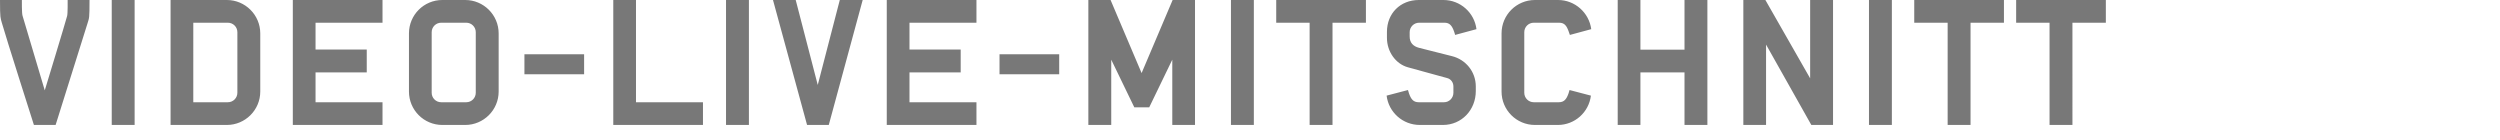 <?xml version="1.0" encoding="utf-8"?>
<!-- Generator: Adobe Illustrator 28.0.0, SVG Export Plug-In . SVG Version: 6.00 Build 0)  -->
<svg version="1.1" id="Layer_1" xmlns="http://www.w3.org/2000/svg" xmlns:xlink="http://www.w3.org/1999/xlink" x="0px" y="0px"
	 width="730px" height="41px" viewBox="0 0 730 41" style="enable-background:new 0 0 730 41;" xml:space="preserve">
<style type="text/css">
	.st0{display:none;}
	.st1{display:inline;}
	.st2{clip-path:url(#SVGID_00000047743615985385532930000004062222636736247710_);fill:#787878;}
	.st3{clip-path:url(#SVGID_00000018215897150480290890000001181601516049493672_);fill:#787878;}
	.st4{clip-path:url(#SVGID_00000116195220045939769750000015808528221868520580_);fill:#787878;}
	.st5{clip-path:url(#SVGID_00000145749647529409876300000011650497627595048067_);fill:#787878;}
	.st6{clip-path:url(#SVGID_00000128476365420902996150000006797513189555602576_);fill:#787878;}
	.st7{clip-path:url(#SVGID_00000098927856365050598200000012824212893579734957_);fill:#787878;}
	.st8{clip-path:url(#SVGID_00000090290557892932530340000000019012256173974417_);fill:#787878;}
</style>
<g class="st0">
	<g class="st1">
		<defs>
			<rect id="SVGID_1_" width="219.823" height="36.489"/>
		</defs>
		<clipPath id="SVGID_00000149340357456890982960000007412724305710631061_">
			<use xlink:href="#SVGID_1_"  style="overflow:visible;"/>
		</clipPath>
		<path style="clip-path:url(#SVGID_00000149340357456890982960000007412724305710631061_);fill:#787878;" d="M219.823,6.635
			V0h-26.191v6.634h9.753v29.855h6.684V6.635H219.823z M190.562,36.489l-10.348-22.378l9.852-14.11h-7.575
			l-11.486,15.596V0h-6.634v36.489h6.634v-9.06l4.852-6.783l7.674,15.843H190.562z M147.143,23.963h-7.674
			l3.812-12.229L147.143,23.963z M156.897,36.489L146.45,0h-6.337l-10.397,36.489h6.684l1.535-5.991h10.645
			l1.634,5.991H156.897z M127.686,6.635V0h-26.191v6.634h9.753v29.855h6.684V6.635H127.686z M94.96,36.489V0
			h-6.684v22.874L75.206,0h-6.436v36.489h6.634V13.021l13.219,23.468H94.96z M52.58,27.082
			c0,1.535-1.238,2.773-2.773,2.773h-7.327c-1.535,0-2.773-1.238-2.773-2.773V9.407
			c0-1.535,1.238-2.773,2.773-2.773h7.327c1.535,0,2.773,1.238,2.773,2.773V27.082z M59.263,26.735V9.754
			c0-5.397-4.406-9.754-9.754-9.754h-6.684c-5.397,0-9.754,4.357-9.754,9.754v16.982
			c0,5.397,4.357,9.754,9.754,9.754h6.684C54.857,36.489,59.263,32.132,59.263,26.735 M25.844,36.489
			c0.05-0.347,0.198-5.347-0.842-7.03c-1.584-2.525-9.407-15.002-9.407-15.002l10.1-14.457h-7.575L6.634,15.596
			V0H0v36.489h6.634v-9.06l4.852-6.783c0,0,6.931,10.546,7.526,11.635c0.693,1.337,0.446,4.208,0.446,4.208
			L25.844,36.489L25.844,36.489z"/>
	</g>
</g>
<g class="st0">
	<g class="st1">
		<defs>
			<rect id="SVGID_00000065041467880782662660000014981806113786938012_" width="265.124" height="36.489"/>
		</defs>
		<clipPath id="SVGID_00000182527935875855351760000004799431849360061599_">
			<use xlink:href="#SVGID_00000065041467880782662660000014981806113786938012_"  style="overflow:visible;"/>
		</clipPath>
		<path style="clip-path:url(#SVGID_00000182527935875855351760000004799431849360061599_);fill:#787878;" d="M265.124,36.489
			v-6.634h-19.556v-8.714h14.952V14.457h-14.952V6.635h19.556V0h-26.191v36.489H265.124z M231.408,6.635V0
			h-26.191v6.634h9.754v29.855h6.684V6.635H231.408z M194.474,12.13c0,1.535-1.238,2.773-2.773,2.773h-10.1V6.635
			h10.1c1.535,0,2.773,1.238,2.773,2.773V12.13z M201.157,36.489l-6.981-15.348
			c4.06-1.188,6.981-4.902,6.981-9.308V9.754c0-5.397-4.406-9.754-9.753-9.754h-16.437v36.489h6.634V21.587h5.595
			l6.634,14.902L201.157,36.489L201.157,36.489z M166.254,36.489v-6.634h-19.556v-8.714h14.952V14.457h-14.952V6.635
			h19.556V0h-26.191v36.489H166.254z M130.558,36.489v-6.634h-17.675l17.675-23.418V0h-26.191v6.634h18.022
			l-18.022,23.468v6.387H130.558z M94.96,36.489V0h-6.684v22.874L75.206,0h-6.436v36.489h6.634V13.021
			l13.219,23.468H94.96z M52.58,27.082c0,1.535-1.238,2.773-2.773,2.773h-7.327c-1.535,0-2.773-1.238-2.773-2.773
			V9.407c0-1.535,1.238-2.773,2.773-2.773h7.327c1.535,0,2.773,1.238,2.773,2.773V27.082z M59.263,26.735V9.754
			c0-5.397-4.406-9.754-9.754-9.754h-6.684c-5.397,0-9.754,4.357-9.754,9.754v16.982
			c0,5.397,4.357,9.754,9.754,9.754h6.684C54.857,36.489,59.263,32.132,59.263,26.735 M25.844,36.489
			c0.05-0.347,0.198-5.347-0.842-7.03c-1.584-2.525-9.407-15.002-9.407-15.002l10.1-14.457h-7.575L6.634,15.596
			V0H0v36.489h6.634v-9.06l4.852-6.783c0,0,6.931,10.546,7.526,11.635c0.693,1.337,0.446,4.208,0.446,4.208
			L25.844,36.489L25.844,36.489z"/>
	</g>
</g>
<g class="st0">
	<g class="st1">
		<defs>
			<rect id="SVGID_00000173137021024238086290000016197456485564352170_" width="486.332" height="36.489"/>
		</defs>
		<clipPath id="SVGID_00000129177006286281358870000014155218227284992440_">
			<use xlink:href="#SVGID_00000173137021024238086290000016197456485564352170_"  style="overflow:visible;"/>
		</clipPath>
		<path style="clip-path:url(#SVGID_00000129177006286281358870000014155218227284992440_);fill:#787878;" d="M486.332,36.489
			V0h-6.684v22.874L466.577,0h-6.436v36.489h6.634V13.021l13.219,23.468H486.332z M451.427,36.489v-6.634
			h-19.556v-8.714h14.952V14.457h-14.952V6.635h19.556V0h-26.191v36.489H451.427z M409.047,27.082
			c0,1.535-1.238,2.773-2.773,2.773h-10.1V6.635h10.1c1.535,0,2.773,1.238,2.773,2.773V27.082z M415.731,26.735
			V9.754c0-5.397-4.406-9.754-9.753-9.754H389.54v36.489h16.437C411.324,36.489,415.731,32.132,415.731,26.735
			 M379.045,36.489V0h-6.684v22.874L359.291,0h-6.436v36.489h6.634V13.021l13.219,23.468H379.045z
			 M344.141,36.489v-6.634h-19.556v-8.714h14.952V14.457h-14.952V6.635h19.556V0H317.95v36.489H344.141z
			 M310.92,36.489L300.572,14.111l9.852-14.11h-7.575l-11.486,15.596V0h-6.634v36.489h6.634v-9.06l4.852-6.783
			l7.674,15.843H310.92z M270.024,12.13c0,1.535-1.238,2.773-2.773,2.773h-10.1V6.635h10.1
			c1.535,0,2.773,1.238,2.773,2.773V12.13z M276.708,36.489l-6.981-15.348c4.06-1.188,6.981-4.902,6.981-9.308
			V9.754c0-5.397-4.406-9.754-9.753-9.754h-16.437v36.489h6.634V21.587h5.595l6.634,14.902L276.708,36.489
			L276.708,36.489z M240.021,0h-6.684v36.489h6.684V0z M225.317,0h-6.684l-3.02,24.21L210.86,5.694
			h-3.268l-4.703,18.517l-3.07-24.21h-6.634l5.099,36.489h7.08l3.862-13.714l3.911,13.714h7.03L225.317,0z
			 M188.136,6.635V0h-26.191v6.634h9.753v29.855h6.684V6.635H188.136z M155.41,0h-6.684v36.489h6.684
			V0z M138.23,36.489V0h-6.535l-9.06,21.339l-9.06-21.339h-6.486v36.489h6.684V17.428l6.733,13.912
			h4.357l6.733-13.912v19.061H138.23z M79.066,36.489v-6.634H59.51v-8.714h14.952V14.457h-14.952V6.635H79.066V0
			H52.875v36.489H79.066z M42.38,0h-6.684v36.489h6.684V0z M19.507,27.082c0,1.535-1.238,2.773-2.773,2.773
			h-10.1V6.635h10.1c1.535,0,2.773,1.238,2.773,2.773V27.082z M26.191,26.735V9.754c0-5.397-4.406-9.754-9.754-9.754
			H0v36.489h16.437C21.784,36.489,26.191,32.132,26.191,26.735"/>
	</g>
</g>
<g class="st0">
	<g class="st1">
		<defs>
			<rect id="SVGID_00000178196819504412902880000008355748546290369725_" width="213.238" height="36.489"/>
		</defs>
		<clipPath id="SVGID_00000121247050795327560310000006221909218065334705_">
			<use xlink:href="#SVGID_00000178196819504412902880000008355748546290369725_"  style="overflow:visible;"/>
		</clipPath>
		<path style="clip-path:url(#SVGID_00000121247050795327560310000006221909218065334705_);fill:#787878;" d="M213.238,36.489
			v-6.634h-19.556V21.141h14.952v-6.684h-14.952V6.635h19.556V0h-26.191v36.489H213.238z M176.551,0h-6.684
			v36.489h6.684V0z M155.163,12.13c0,1.535-1.238,2.773-2.773,2.773h-10.1V6.635h10.1
			c1.535,0,2.773,1.238,2.773,2.773V12.13z M161.847,36.489l-6.981-15.348c4.06-1.188,6.981-4.902,6.981-9.308
			V9.754c0-5.397-4.406-9.754-9.754-9.754h-16.437V36.489h6.634V21.587h5.595l6.634,14.902
			C154.519,36.489,161.847,36.489,161.847,36.489z M126.942,36.489v-6.634h-19.556V21.141h14.952v-6.684h-14.952V6.635
			h19.556V0h-26.191v36.489H126.942z M93.523,36.489v-6.634H73.966V0h-6.634v36.489H93.523z M50.104,23.963
			H42.43l3.812-12.229L50.104,23.963z M59.858,36.489L49.411,0h-6.337L32.676,36.489h6.684l1.535-5.991h10.645
			l1.634,5.991H59.858z M26.191,26.736V14.903H14.506v6.288h5v5.892c0,1.535-1.238,2.773-2.723,2.773h-7.377
			c-1.535,0-2.773-1.238-2.773-2.773V9.407c0-1.535,1.238-2.773,2.773-2.773h7.426
			c1.535,0,2.178,0.891,2.773,2.575c0.148,0.347,0.347,0.99,0.347,0.99l6.238-1.683
			c-0.644-4.803-4.753-8.516-9.704-8.516H9.754C4.357,0,0,4.357,0,9.754v16.982
			c0,5.397,4.357,9.754,9.754,9.754h6.684C21.784,36.489,26.191,32.132,26.191,26.736"/>
	</g>
</g>
<g>
	<g>
		<defs>
			<rect id="SVGID_00000020364303763763476880000017752012411376061608_" width="614.906" height="36.489"/>
		</defs>
		<clipPath id="SVGID_00000067938106156157110650000008210488225351495571_">
			<use xlink:href="#SVGID_00000020364303763763476880000017752012411376061608_"  style="overflow:visible;"/>
		</clipPath>
		<path style="clip-path:url(#SVGID_00000067938106156157110650000008210488225351495571_);fill:#787878;" d="M614.906,6.634
			v-6.634h-26.191v6.634h9.753v29.855h6.684V6.634H614.906z M585.151,6.634v-6.634h-26.191v6.634h9.754v29.855
			h6.684V6.634H585.151z M552.425-0h-6.684v36.489h6.684V-0z M535.246,36.489V-0h-6.684v22.874
			L515.492-0h-6.436v36.489h6.634V13.021l13.219,23.468H535.246z M498.559,36.489V-0h-6.684v14.506H479.003
			V-0h-6.634v36.489h6.634v-15.348h12.873v15.348L498.559,36.489L498.559,36.489z M464.645,8.515
			c-0.644-4.803-4.753-8.516-9.704-8.516h-6.733c-5.397,0-9.754,4.357-9.754,9.754v16.982
			c0,5.397,4.357,9.754,9.754,9.754h6.684c4.951,0,9.06-3.713,9.654-8.565l-6.238-1.634
			c0,0-0.198,0.594-0.297,0.99c-0.594,1.683-1.287,2.575-2.822,2.575h-7.327c-1.535,0-2.773-1.238-2.773-2.773
			V9.407c0-1.535,1.238-2.773,2.773-2.773h7.426c1.535,0,2.178,0.891,2.773,2.575
			c0.148,0.347,0.347,0.99,0.347,0.99L464.645,8.515z M431.128,8.515c-0.594-4.803-4.703-8.516-9.654-8.516
			h-7.179c-5.397,0-9.308,3.911-9.308,9.308v1.733c0,4.01,2.525,7.625,6.139,8.615l11.536,3.169
			c1.04,0.297,1.733,1.287,1.733,2.426v1.832c0,1.535-1.238,2.773-2.723,2.773h-7.426
			c-1.535,0-2.228-0.891-2.822-2.575c-0.099-0.396-0.297-0.99-0.297-0.99l-6.238,1.634
			c0.594,4.852,4.703,8.565,9.704,8.565h6.733c5.496,0,9.605-4.406,9.605-9.902v-1.337
			c0-4.357-2.971-7.872-6.981-8.862c0,0-7.971-2.03-9.605-2.426c-1.733-0.446-2.723-1.535-2.723-3.268V9.407
			c0-1.535,1.238-2.773,2.773-2.773h7.426c1.485,0,2.178,0.891,2.773,2.575c0.148,0.347,0.297,0.99,0.297,0.99
			L431.128,8.515z M398.848,6.634v-6.634H372.657v6.634h9.753v29.855h6.684V6.634H398.848z M366.122-0h-6.684
			v36.489h6.684V-0z M348.942,36.489V-0h-6.535l-9.06,21.339l-9.06-21.339H317.8v36.489h6.684V17.427
			l6.733,13.912h4.357l6.733-13.912v19.061C342.307,36.489,348.942,36.489,348.942,36.489z M309.286,15.843h-17.427
			v5.842h17.427V15.843z M285.125,36.489v-6.634h-19.556v-8.714h14.952v-6.684h-14.952V6.634h19.556v-6.634h-26.191
			v36.489h26.191V36.489z M251.904-0h-6.684l-6.436,24.805l-6.436-24.805h-6.634l9.951,36.489h6.337
			L251.904-0z M218.683-0h-6.684v36.489h6.684V-0z M205.267,36.489v-6.634h-19.556V-0h-6.634v36.489
			H205.267z M170.56,15.843h-17.427v5.842h17.427V15.843z M138.923,27.082c0,1.535-1.238,2.773-2.773,2.773h-7.327
			c-1.535,0-2.773-1.238-2.773-2.773V9.407c0-1.535,1.238-2.773,2.773-2.773h7.327
			c1.535,0,2.773,1.238,2.773,2.773V27.082z M145.607,26.735V9.753c0-5.397-4.406-9.754-9.753-9.754H129.17
			c-5.397,0-9.754,4.357-9.754,9.754v16.982c0,5.397,4.357,9.754,9.754,9.754h6.684
			C141.201,36.489,145.607,32.132,145.607,26.735 M111.693,36.489v-6.634H92.137v-8.714h14.952v-6.684h-14.952V6.634
			h19.556v-6.634H85.502v36.489h26.191V36.489z M69.314,27.082c0,1.535-1.238,2.773-2.773,2.773h-10.1V6.634h10.1
			c1.535,0,2.773,1.238,2.773,2.773V27.082z M75.998,26.735V9.753c0-5.397-4.406-9.754-9.754-9.754H49.807v36.489
			h16.437C71.591,36.489,75.998,32.132,75.998,26.735 M39.311-0H32.627v36.489h6.684V-0H39.311z
			 M26.141-0h-6.387c0,0,0.05,3.961-0.148,4.654c-0.495,1.931-6.535,21.735-6.535,21.735
			S7.129,6.386,6.585,4.604c-0.247-0.693-0.198-4.604-0.198-4.604H0c0,5.446,0.148,5.199,0.545,6.684
			c1.139,4.06,9.357,29.805,9.357,29.805h6.337l9.357-29.805C26.042,5.198,26.141,5.495,26.141-0"/>
	</g>
</g>
<g class="st0">
	<g class="st1">
		<defs>
			<rect id="SVGID_00000140711066090733205250000003624793741357372309_" width="901.665" height="36.489"/>
		</defs>
		<clipPath id="SVGID_00000137122568126902956780000011557354842980908198_">
			<use xlink:href="#SVGID_00000140711066090733205250000003624793741357372309_"  style="overflow:visible;"/>
		</clipPath>
		<path style="clip-path:url(#SVGID_00000137122568126902956780000011557354842980908198_);fill:#787878;" d="M894.981,25.596
			l-4.06-4.01l-4.208,4.208l4.06,4.06h-7.13c-0.842,0-1.535-0.693-1.535-1.535v-20.2
			c0-0.792,0.693-1.485,1.535-1.485h9.852c0.842,0,1.485,0.693,1.485,1.485L894.981,25.596L894.981,25.596z
			 M901.665,29.854V6.634c0-3.664-3.02-6.634-6.684-6.634h-12.873c-3.664,0-6.634,2.971-6.634,6.634v23.22
			c0,3.664,2.971,6.634,6.634,6.634h12.873C898.645,36.489,901.665,33.518,901.665,29.854 M866.711,26.735V14.902
			h-11.684v6.288h5v5.892c0,1.535-1.238,2.773-2.723,2.773h-7.377c-1.535,0-2.773-1.238-2.773-2.773V9.407
			c0-1.535,1.238-2.773,2.773-2.773h7.426c1.535,0,2.178,0.891,2.772,2.575c0.148,0.347,0.347,0.99,0.347,0.99
			l6.238-1.683c-0.644-4.803-4.753-8.516-9.704-8.516h-6.733c-5.397,0-9.754,4.357-9.754,9.754v16.982
			c0,5.397,4.357,9.754,9.754,9.754h6.684C862.305,36.489,866.711,32.132,866.711,26.735 M832.005,26.735V-0
			h-6.684v27.082c0,1.535-1.238,2.773-2.772,2.773h-7.327c-1.535,0-2.773-1.238-2.773-2.773V-0h-6.634v26.735
			c0,5.397,4.357,9.754,9.753,9.754h6.684C827.598,36.489,832.005,32.132,832.005,26.735 M778.535,15.843h-24.111
			v5.595h24.111V15.843z M729.124,6.634v-6.634H702.935v6.634h9.753v29.855h6.684V6.634H729.124z M699.37,6.634
			v-6.634h-26.191v6.634h9.754v29.855h6.684V6.634H699.37z M668.427,36.489v-6.634h-19.556v-8.714h14.952v-6.684
			h-14.952V6.634h19.556v-6.634h-26.191v36.489H668.427z M634.71,6.634v-6.634h-26.191v6.634h9.754v29.855h6.684
			V6.634H634.71z M601.986,36.489V-0h-6.685v22.874L582.231-0h-6.436v36.489h6.634V13.021l13.219,23.468
			H601.986z M565.299-0h-6.684v36.489h6.684V-0z M549.109,26.735V-0h-6.684v27.082
			c0,1.535-1.238,2.773-2.773,2.773h-7.327c-1.535,0-2.772-1.238-2.772-2.773V-0h-6.634v26.735
			c0,5.397,4.357,9.754,9.754,9.754h6.684C544.703,36.489,549.109,32.132,549.109,26.735 M507.471,25.596
			l-4.06-4.01l-4.208,4.208l4.06,4.06h-7.129c-0.842,0-1.535-0.693-1.535-1.535v-20.2
			c0-0.792,0.693-1.485,1.535-1.485h9.852c0.842,0,1.485,0.693,1.485,1.485L507.471,25.596L507.471,25.596z
			 M514.155,29.854V6.634c0-3.664-3.02-6.634-6.684-6.634h-12.873c-3.664,0-6.634,2.971-6.634,6.634v23.22
			c0,3.664,2.971,6.634,6.634,6.634h12.873C511.135,36.489,514.155,33.518,514.155,29.854 M480.191,15.843h-17.427
			v5.842h17.427V15.843z M448.556,27.082c0,1.535-1.238,2.773-2.773,2.773h-10.1V6.634h10.1
			c1.535,0,2.773,1.238,2.773,2.773V27.082z M455.24,26.735V9.753c0-5.397-4.406-9.754-9.753-9.754h-16.437v36.489
			h16.437C450.833,36.489,455.24,32.132,455.24,26.735 M418.553,36.489V-0h-6.684v22.874L398.798-0h-6.436
			v36.489h6.634V13.021l13.219,23.468H418.553z M382.856,26.735V-0h-6.684v27.082
			c0,1.535-1.238,2.773-2.773,2.773h-7.327c-1.535,0-2.772-1.238-2.772-2.773V-0h-6.634v26.735
			c0,5.397,4.357,9.754,9.754,9.754h6.684C378.45,36.489,382.856,32.132,382.856,26.735 M342.952,12.13
			c0,1.535-1.238,2.773-2.773,2.773h-10.1V6.634h10.1c1.535,0,2.773,1.238,2.773,2.773V12.13z M349.636,36.489
			l-6.981-15.348c4.06-1.188,6.981-4.902,6.981-9.308V9.753c0-5.397-4.406-9.754-9.754-9.754h-16.437v36.489
			h6.634V21.586h5.595l6.634,14.902H349.636z M313.94,26.735V16.14h-11.684v6.288h5v4.654
			c0,1.535-1.238,2.773-2.723,2.773h-7.377c-1.535,0-2.773-1.238-2.773-2.773V9.407c0-1.535,1.238-2.773,2.773-2.773
			h7.426c1.535,0,2.178,0.891,2.773,2.575c0.149,0.347,0.347,0.99,0.347,0.99l6.238-1.683
			c-0.644-4.803-4.753-8.516-9.704-8.516h-6.733c-5.397,0-9.753,4.357-9.753,9.754v16.982
			c0,5.397,4.357,9.754,9.753,9.754h6.684C309.533,36.489,313.94,32.132,313.94,26.735 M274.035,12.13
			c0,1.535-1.238,2.773-2.773,2.773h-10.1V6.634h10.1c1.535,0,2.773,1.238,2.773,2.773V12.13z M280.719,36.489
			l-6.981-15.348c4.06-1.188,6.981-4.902,6.981-9.308V9.753c0-5.397-4.406-9.754-9.754-9.754h-16.437v36.489
			h6.634V21.586h5.595l6.634,14.902H280.719z M245.814,36.489v-6.634h-19.556v-8.714h14.952v-6.684h-14.952V6.634
			h19.556v-6.634h-26.191v36.489H245.814z M212.099,6.634v-6.634h-26.191v6.634h9.753v29.855h6.684V6.634H212.099z
			 M179.373,36.489V-0h-6.684v22.874L159.619-0h-6.436v36.489h6.634V13.021l13.219,23.468H179.373z
			 M143.676,26.735V-0h-6.684v27.082c0,1.535-1.238,2.773-2.773,2.773h-7.327c-1.535,0-2.773-1.238-2.773-2.773
			V-0h-6.634v26.735c0,5.397,4.357,9.754,9.753,9.754h6.684C139.27,36.489,143.676,32.132,143.676,26.735
			 M90.849,8.516c-0.594-4.803-4.703-8.516-9.654-8.516H74.016c-5.397,0-9.308,3.911-9.308,9.308v1.733
			c0,4.01,2.525,7.625,6.139,8.615l11.536,3.169c1.04,0.297,1.733,1.287,1.733,2.426v1.832
			c0,1.535-1.238,2.773-2.723,2.773h-7.426c-1.535,0-2.228-0.891-2.822-2.575c-0.099-0.396-0.297-0.99-0.297-0.99
			l-6.238,1.634c0.594,4.852,4.703,8.565,9.704,8.565h6.733c5.496,0,9.605-4.406,9.605-9.902v-1.337
			c0-4.357-2.971-7.872-6.981-8.862c0,0-7.971-2.03-9.605-2.426c-1.733-0.446-2.723-1.535-2.723-3.268V9.407
			c0-1.535,1.238-2.773,2.773-2.773h7.426c1.485,0,2.178,0.891,2.773,2.575c0.148,0.347,0.297,0.99,0.297,0.99
			L90.849,8.516z M50.104,23.963H42.43l3.812-12.229L50.104,23.963z M59.858,36.489L49.411-0h-6.337L32.676,36.489
			h6.684l1.535-5.991h10.645l1.634,5.991H59.858z M19.507,27.082c0,1.535-1.238,2.773-2.773,2.773h-10.1V6.634h10.1
			c1.535,0,2.773,1.238,2.773,2.773V27.082z M26.191,26.735V9.753c0-5.397-4.406-9.754-9.754-9.754H0v36.489h16.437
			C21.784,36.489,26.191,32.132,26.191,26.735"/>
	</g>
</g>
<g class="st0">
	<g class="st1">
		<defs>
			<rect id="SVGID_00000098910491663828537620000013609847342371756442_" width="1000" height="40.153"/>
		</defs>
		<clipPath id="SVGID_00000052796943354732016300000005609839233559557304_">
			<use xlink:href="#SVGID_00000098910491663828537620000013609847342371756442_"  style="overflow:visible;"/>
		</clipPath>
		<path style="clip-path:url(#SVGID_00000052796943354732016300000005609839233559557304_);fill:#787878;" d="M985.883,19.556
			c0.644-0.594,0.693-1.832,0-2.575l-9.209-8.367c-0.941-0.693-1.782-0.743-2.575,0
			c-0.693,0.693-1.238,1.188-1.238,1.188c-0.743,0.693-0.941,1.683-0.049,2.723l5.099,5.743l-5.099,5.743
			c-0.891,1.04-0.693,2.03,0.049,2.723c0,0,0.545,0.495,1.238,1.188c0.792,0.743,1.634,0.693,2.624,0
			L985.883,19.556z M999.498,19.556c0.644-0.594,0.693-1.832,0-2.575l-9.209-8.367c-0.941-0.693-1.782-0.743-2.575,0
			c-0.693,0.693-1.238,1.188-1.238,1.188c-0.743,0.693-0.941,1.683-0.05,2.723l5.099,5.743l-5.099,5.743
			c-0.891,1.04-0.693,2.03,0.05,2.723c0,0,0.545,0.495,1.238,1.188c0.792,0.743,1.634,0.693,2.624,0
			L999.498,19.556z M965.98,36.489v-6.634h-19.556v-8.714h14.952v-6.684h-14.952V6.634h19.556v-6.634h-26.191v36.489
			h26.191V36.489z M932.264,6.634v-6.634h-26.191v6.634h9.753v29.855h6.684V6.634H932.264z M900.528,26.735V-0
			h-6.684v27.082c0,1.535-1.238,2.773-2.772,2.773h-7.327c-1.535,0-2.772-1.238-2.772-2.773V-0h-6.634v26.735
			c0,5.397,4.357,9.754,9.753,9.754h6.684C896.121,36.489,900.528,32.132,900.528,26.735 M860.624,12.13
			c0,1.535-1.238,2.773-2.772,2.773h-10.1V6.634h10.1c1.535,0,2.772,1.238,2.772,2.773V12.13z M867.308,36.489
			l-6.981-15.348c4.06-1.188,6.981-4.902,6.981-9.308V9.753c0-5.397-4.406-9.754-9.753-9.754h-16.437v36.489
			h6.634V21.586h5.595l6.634,14.902C859.98,36.489,867.308,36.489,867.308,36.489z M825.423,27.082
			c0,1.535-1.238,2.773-2.773,2.773h-10.1v-8.714h10.1c1.535,0,2.773,1.287,2.773,2.773V27.082z M825.423,11.684
			c0,1.584-1.238,2.822-2.773,2.822h-10.1V6.634h10.1c1.535,0,2.773,1.238,2.773,2.773V11.684z M832.106,26.735
			v-2.525c0-2.426-0.941-4.703-2.426-6.387c1.485-1.733,2.426-4.01,2.426-6.436V9.753
			c0-5.397-4.406-9.754-9.753-9.754h-16.437v36.489h16.437C827.7,36.489,832.106,32.132,832.106,26.735
			 M777.893,36.489v-6.634h-19.556v-8.714h14.952v-6.684h-14.952V6.634h19.556v-6.634h-26.191v36.489h26.191V36.489z
			 M742.198,26.735V-0h-6.684v27.082c0,1.535-1.239,2.773-2.774,2.773h-7.326c-1.536,0-2.774-1.238-2.774-2.773
			V-0h-6.634v26.735c0,5.397,4.357,9.754,9.753,9.754h6.684C737.791,36.489,742.198,32.132,742.198,26.735
			 M700.56,27.082c0,1.535-1.238,2.773-2.773,2.773h-7.327c-1.535,0-2.772-1.238-2.772-2.773V9.407
			c0-1.535,1.238-2.773,2.772-2.773h7.327c1.535,0,2.773,1.238,2.773,2.773V27.082z M710.759,35.944l-4.654-4.654
			c0.743-1.386,1.139-2.921,1.139-4.555V9.753c0-5.397-4.406-9.754-9.753-9.754h-6.684
			c-5.397,0-9.754,4.357-9.754,9.754v16.982c0,5.397,4.357,9.754,9.754,9.754h6.684
			c1.584,0,3.07-0.396,4.357-1.04l4.704,4.703L710.759,35.944z M671.547-0h-6.684v36.489h6.684V-0z
			 M656.545,8.515c-0.594-4.803-4.703-8.516-9.654-8.516h-7.179c-5.396,0-9.308,3.911-9.308,9.308v1.733
			c0,4.01,2.525,7.625,6.139,8.615l11.536,3.169c1.04,0.297,1.733,1.287,1.733,2.426v1.832
			c0,1.535-1.238,2.773-2.723,2.773h-7.426c-1.535,0-2.228-0.891-2.822-2.575c-0.099-0.396-0.297-0.99-0.297-0.99
			l-6.238,1.634c0.594,4.852,4.703,8.565,9.704,8.565h6.733c5.496,0,9.605-4.406,9.605-9.902v-1.337
			c0-4.357-2.971-7.872-6.981-8.862c0,0-7.971-2.03-9.605-2.426c-1.733-0.446-2.723-1.535-2.723-3.268V9.407
			c0-1.535,1.238-2.773,2.773-2.773h7.426c1.485,0,2.179,0.891,2.773,2.575c0.149,0.347,0.297,0.99,0.297,0.99
			L656.545,8.515z M622.285,26.735V-0h-6.684v27.082c0,1.535-1.238,2.773-2.772,2.773h-7.327
			c-1.535,0-2.772-1.238-2.772-2.773V-0h-6.634v26.735c0,5.397,4.357,9.754,9.754,9.754h6.684
			C617.878,36.489,622.285,32.132,622.285,26.735 M586.588,36.489V-0h-6.535l-9.06,21.339l-9.06-21.339h-6.486
			v36.489h6.684V17.427l6.733,13.912h4.357l6.733-13.912v19.061C579.954,36.489,586.588,36.489,586.588,36.489z
			 M533.218,24.012l-5.099-5.743l5.099-5.743c0.891-1.04,0.693-2.03-0.05-2.723c0,0-0.545-0.495-1.238-1.188
			c-0.792-0.743-1.634-0.693-2.624,0l-9.159,8.367c-0.693,0.743-0.644,1.98,0,2.575l9.159,8.367
			c0.99,0.693,1.832,0.743,2.624,0c0.693-0.693,1.238-1.188,1.238-1.188
			C533.911,26.042,534.109,25.052,533.218,24.012 M546.833,24.012l-5.099-5.743l5.099-5.743
			c0.891-1.04,0.693-2.03-0.05-2.723c0,0-0.545-0.495-1.238-1.188c-0.792-0.743-1.634-0.693-2.624,0l-9.159,8.367
			c-0.693,0.743-0.644,1.98,0,2.575l9.159,8.367c0.99,0.693,1.832,0.743,2.624,0
			c0.693-0.693,1.238-1.188,1.238-1.188C547.526,26.042,547.724,25.052,546.833,24.012 M494.996,8.515
			c-0.594-4.803-4.704-8.516-9.654-8.516h-7.179c-5.397,0-9.308,3.911-9.308,9.308v1.733
			c0,4.01,2.525,7.625,6.139,8.615l11.536,3.169c1.04,0.297,1.733,1.287,1.733,2.426v1.832
			c0,1.535-1.238,2.773-2.723,2.773h-7.426c-1.535,0-2.228-0.891-2.822-2.575c-0.099-0.396-0.297-0.99-0.297-0.99
			l-6.238,1.634c0.594,4.852,4.704,8.565,9.704,8.565h6.733c5.496,0,9.605-4.406,9.605-9.902v-1.337
			c0-4.357-2.971-7.872-6.981-8.862c0,0-7.971-2.03-9.605-2.426c-1.733-0.446-2.723-1.535-2.723-3.268V9.407
			c0-1.535,1.238-2.773,2.773-2.773h7.426c1.485,0,2.178,0.891,2.773,2.575c0.148,0.347,0.297,0.99,0.297,0.99
			L494.996,8.515z M455.538,12.13c0,1.535-1.238,2.773-2.772,2.773h-10.1V6.634h10.1
			c1.535,0,2.772,1.238,2.772,2.773V12.13z M462.222,36.489l-6.981-15.348c4.06-1.188,6.981-4.902,6.981-9.308
			V9.753c0-5.397-4.406-9.754-9.753-9.754h-16.437v36.489h6.634V21.586h5.595l6.634,14.902
			C454.894,36.489,462.222,36.489,462.222,36.489z M427.317,36.489v-6.634H407.761v-8.714h14.952v-6.684h-14.952V6.634
			h19.556v-6.634h-26.191v36.489h26.191V36.489z M391.621,26.735V16.14h-11.684v6.288h5v4.654
			c0,1.535-1.238,2.773-2.723,2.773h-7.377c-1.535,0-2.772-1.238-2.772-2.773V9.407
			c0-1.535,1.238-2.773,2.772-2.773h7.426c1.535,0,2.178,0.891,2.772,2.575c0.148,0.347,0.347,0.99,0.347,0.99
			l6.238-1.683c-0.644-4.803-4.753-8.516-9.704-8.516h-6.733c-5.397,0-9.753,4.357-9.753,9.754v16.982
			c0,5.397,4.357,9.754,9.753,9.754h6.684C387.214,36.489,391.621,32.132,391.621,26.735 M357.706,36.489v-6.634
			H338.15v-8.714h14.952v-6.684H338.15V6.634h19.556v-6.634h-26.191v36.489h26.191V36.489z M323.495-0h-6.684
			L313.791,24.21l-4.753-18.517h-3.268L301.067,24.21l-3.07-24.21h-6.634l5.099,36.489h7.08l3.862-13.714
			l3.911,13.714h7.03L323.495-0z M286.61,36.489v-6.634h-19.556V-0h-6.634v36.489H286.61z M253.191,36.489
			v-6.634h-19.556V-0h-6.634v36.489H253.191z M218.286,36.489v-6.634h-19.556v-8.714h14.952v-6.684h-14.952V6.634
			h19.556v-6.634h-26.191v36.489h26.191V36.489z M182.59,36.489v-6.634h-17.675l17.675-23.418v-6.436H156.399V6.634
			h18.023l-18.023,23.468v6.387H182.59z M129.764,8.515c-0.594-4.803-4.703-8.516-9.654-8.516h-7.179
			c-5.397,0-9.308,3.911-9.308,9.308v1.733c0,4.01,2.525,7.625,6.139,8.615l11.536,3.169
			c1.04,0.297,1.733,1.287,1.733,2.426v1.832c0,1.535-1.238,2.773-2.723,2.773h-7.426
			c-1.535,0-2.228-0.891-2.822-2.575c-0.099-0.396-0.297-0.99-0.297-0.99l-6.238,1.634
			c0.594,4.852,4.703,8.565,9.704,8.565h6.733c5.496,0,9.605-4.406,9.605-9.902v-1.337
			c0-4.357-2.971-7.872-6.981-8.862c0,0-7.971-2.03-9.605-2.426c-1.733-0.446-2.723-1.535-2.723-3.268V9.407
			c0-1.535,1.238-2.773,2.773-2.773h7.426c1.485,0,2.178,0.891,2.773,2.575c0.148,0.347,0.297,0.99,0.297,0.99
			L129.764,8.515z M94.513,36.489V-0h-6.684v22.874L74.759-0h-6.436v36.489h6.634V13.021l13.219,23.468
			H94.513z M51.094,23.962h-7.674l3.812-12.229L51.094,23.962z M60.848,36.489L50.401-0h-6.337L33.667,36.489
			h6.684l1.535-5.991H52.53l1.634,5.991H60.848z M26.191,36.489V-0h-6.684v14.506H6.634V-0H0v36.489h6.634
			v-15.348h12.873v15.348L26.191,36.489L26.191,36.489z"/>
	</g>
</g>
</svg>
